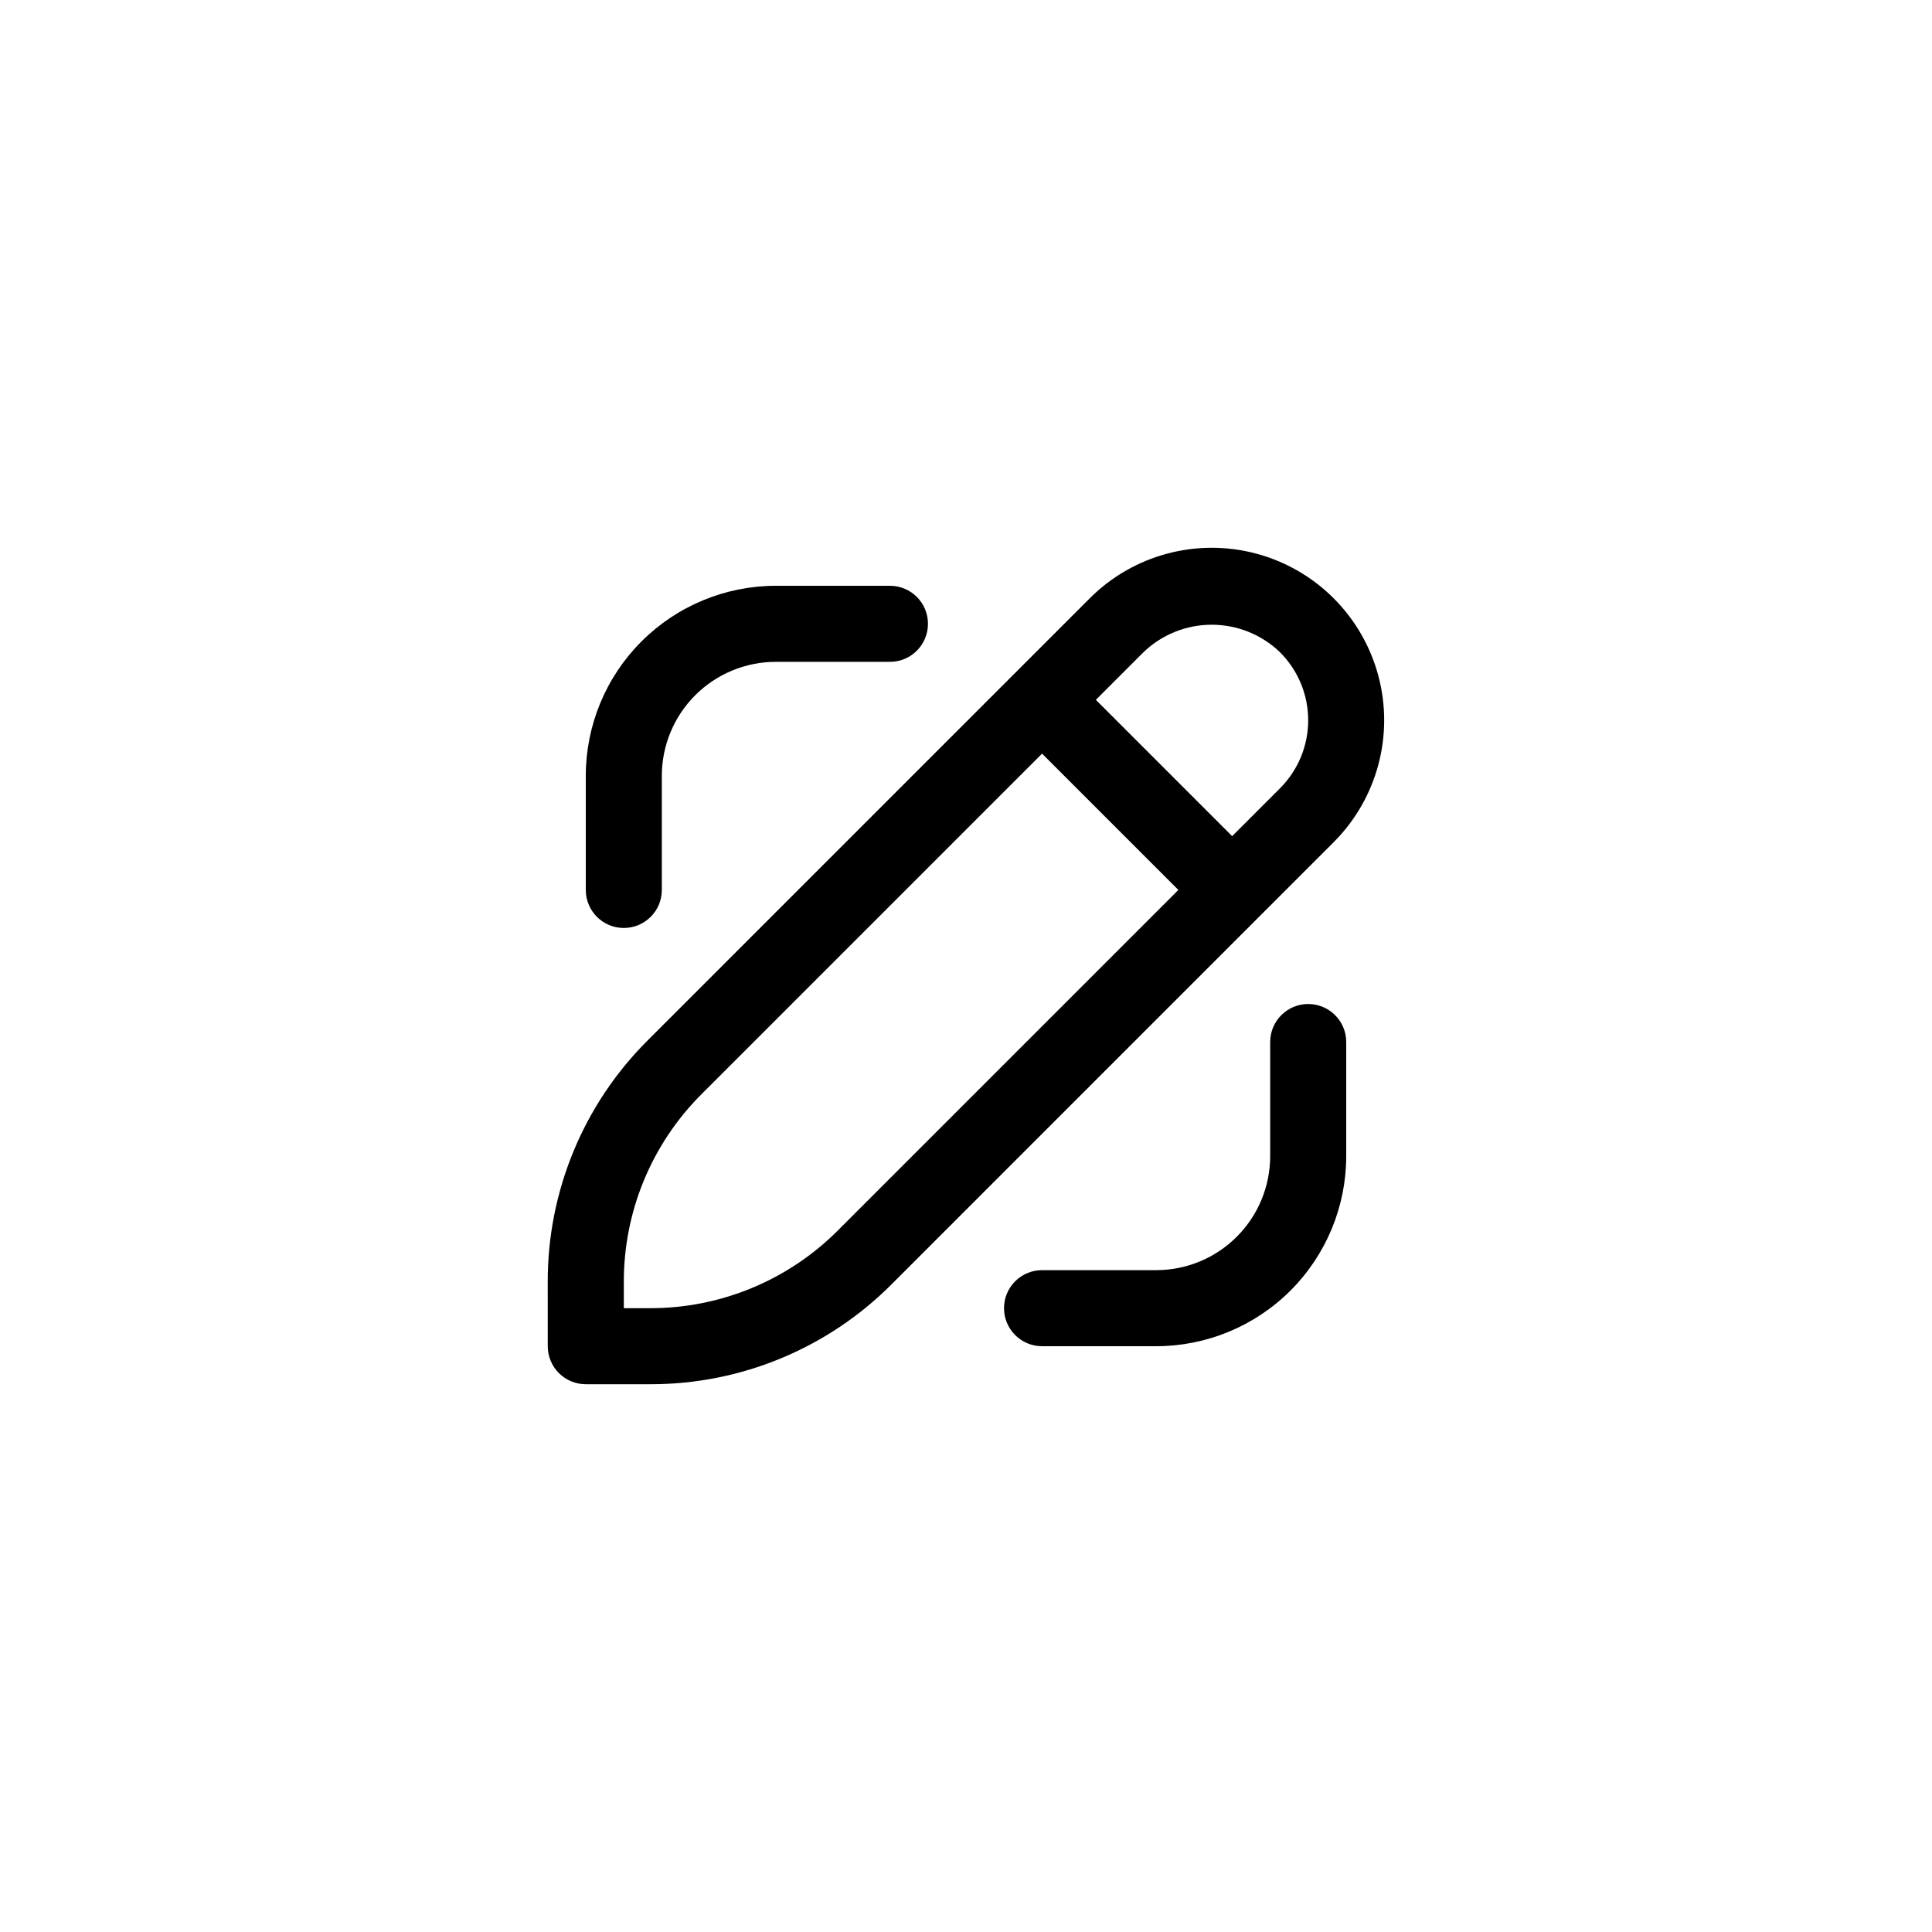 <?xml version="1.0" encoding="UTF-8"?>
<!-- Uploaded to: SVG Find, www.svgrepo.com, Generator: SVG Find Mixer Tools -->
<svg fill="#000000" width="800px" height="800px" version="1.1" viewBox="144 144 512 512" xmlns="http://www.w3.org/2000/svg">
 <g>
  <path d="m289.16 500.76c0 2.672 1.062 5.234 2.953 7.125 1.887 1.887 4.449 2.949 7.125 2.949h16.977c24.066 0.074 47.16-9.488 64.137-26.551l117.08-117.09c11.547-11.547 16.059-28.375 11.832-44.148-4.227-15.773-16.547-28.094-32.32-32.32-15.773-4.227-32.602 0.285-44.148 11.832l-117.09 117.09c-17.062 16.973-26.621 40.066-26.551 64.133zm194.02-183.94c4.805 4.781 7.504 11.281 7.504 18.062 0 6.777-2.699 13.277-7.504 18.059l-12.645 12.648-36.121-36.125 12.645-12.645c4.859-4.66 11.328-7.262 18.062-7.262 6.731 0 13.203 2.602 18.059 7.262zm-173.86 166.96c-0.047-18.715 7.391-36.672 20.656-49.875l90.184-90.184 36.121 36.125-90.18 90.18c-13.203 13.266-31.164 20.703-49.879 20.656h-6.902z"/>
  <path d="m319.39 379.85v-30.23c0-8.016 3.184-15.707 8.852-21.375 5.668-5.668 13.359-8.852 21.375-8.852h30.23c5.562 0 10.074-4.512 10.074-10.078s-4.512-10.074-10.074-10.074h-30.23c-13.363 0-26.176 5.305-35.625 14.754-9.449 9.449-14.754 22.262-14.754 35.625v30.23c0 5.562 4.508 10.074 10.074 10.074s10.078-4.512 10.078-10.074z"/>
  <path d="m450.38 500.76c13.363 0 26.176-5.309 35.625-14.758 9.449-9.449 14.758-22.262 14.758-35.625v-30.227c0-5.566-4.512-10.078-10.078-10.078-5.562 0-10.074 4.512-10.074 10.078v30.23-0.004c0 8.02-3.188 15.707-8.855 21.375-5.668 5.668-13.355 8.855-21.375 8.855h-30.227c-5.566 0-10.078 4.512-10.078 10.074 0 5.566 4.512 10.078 10.078 10.078z"/>
 </g>
</svg>